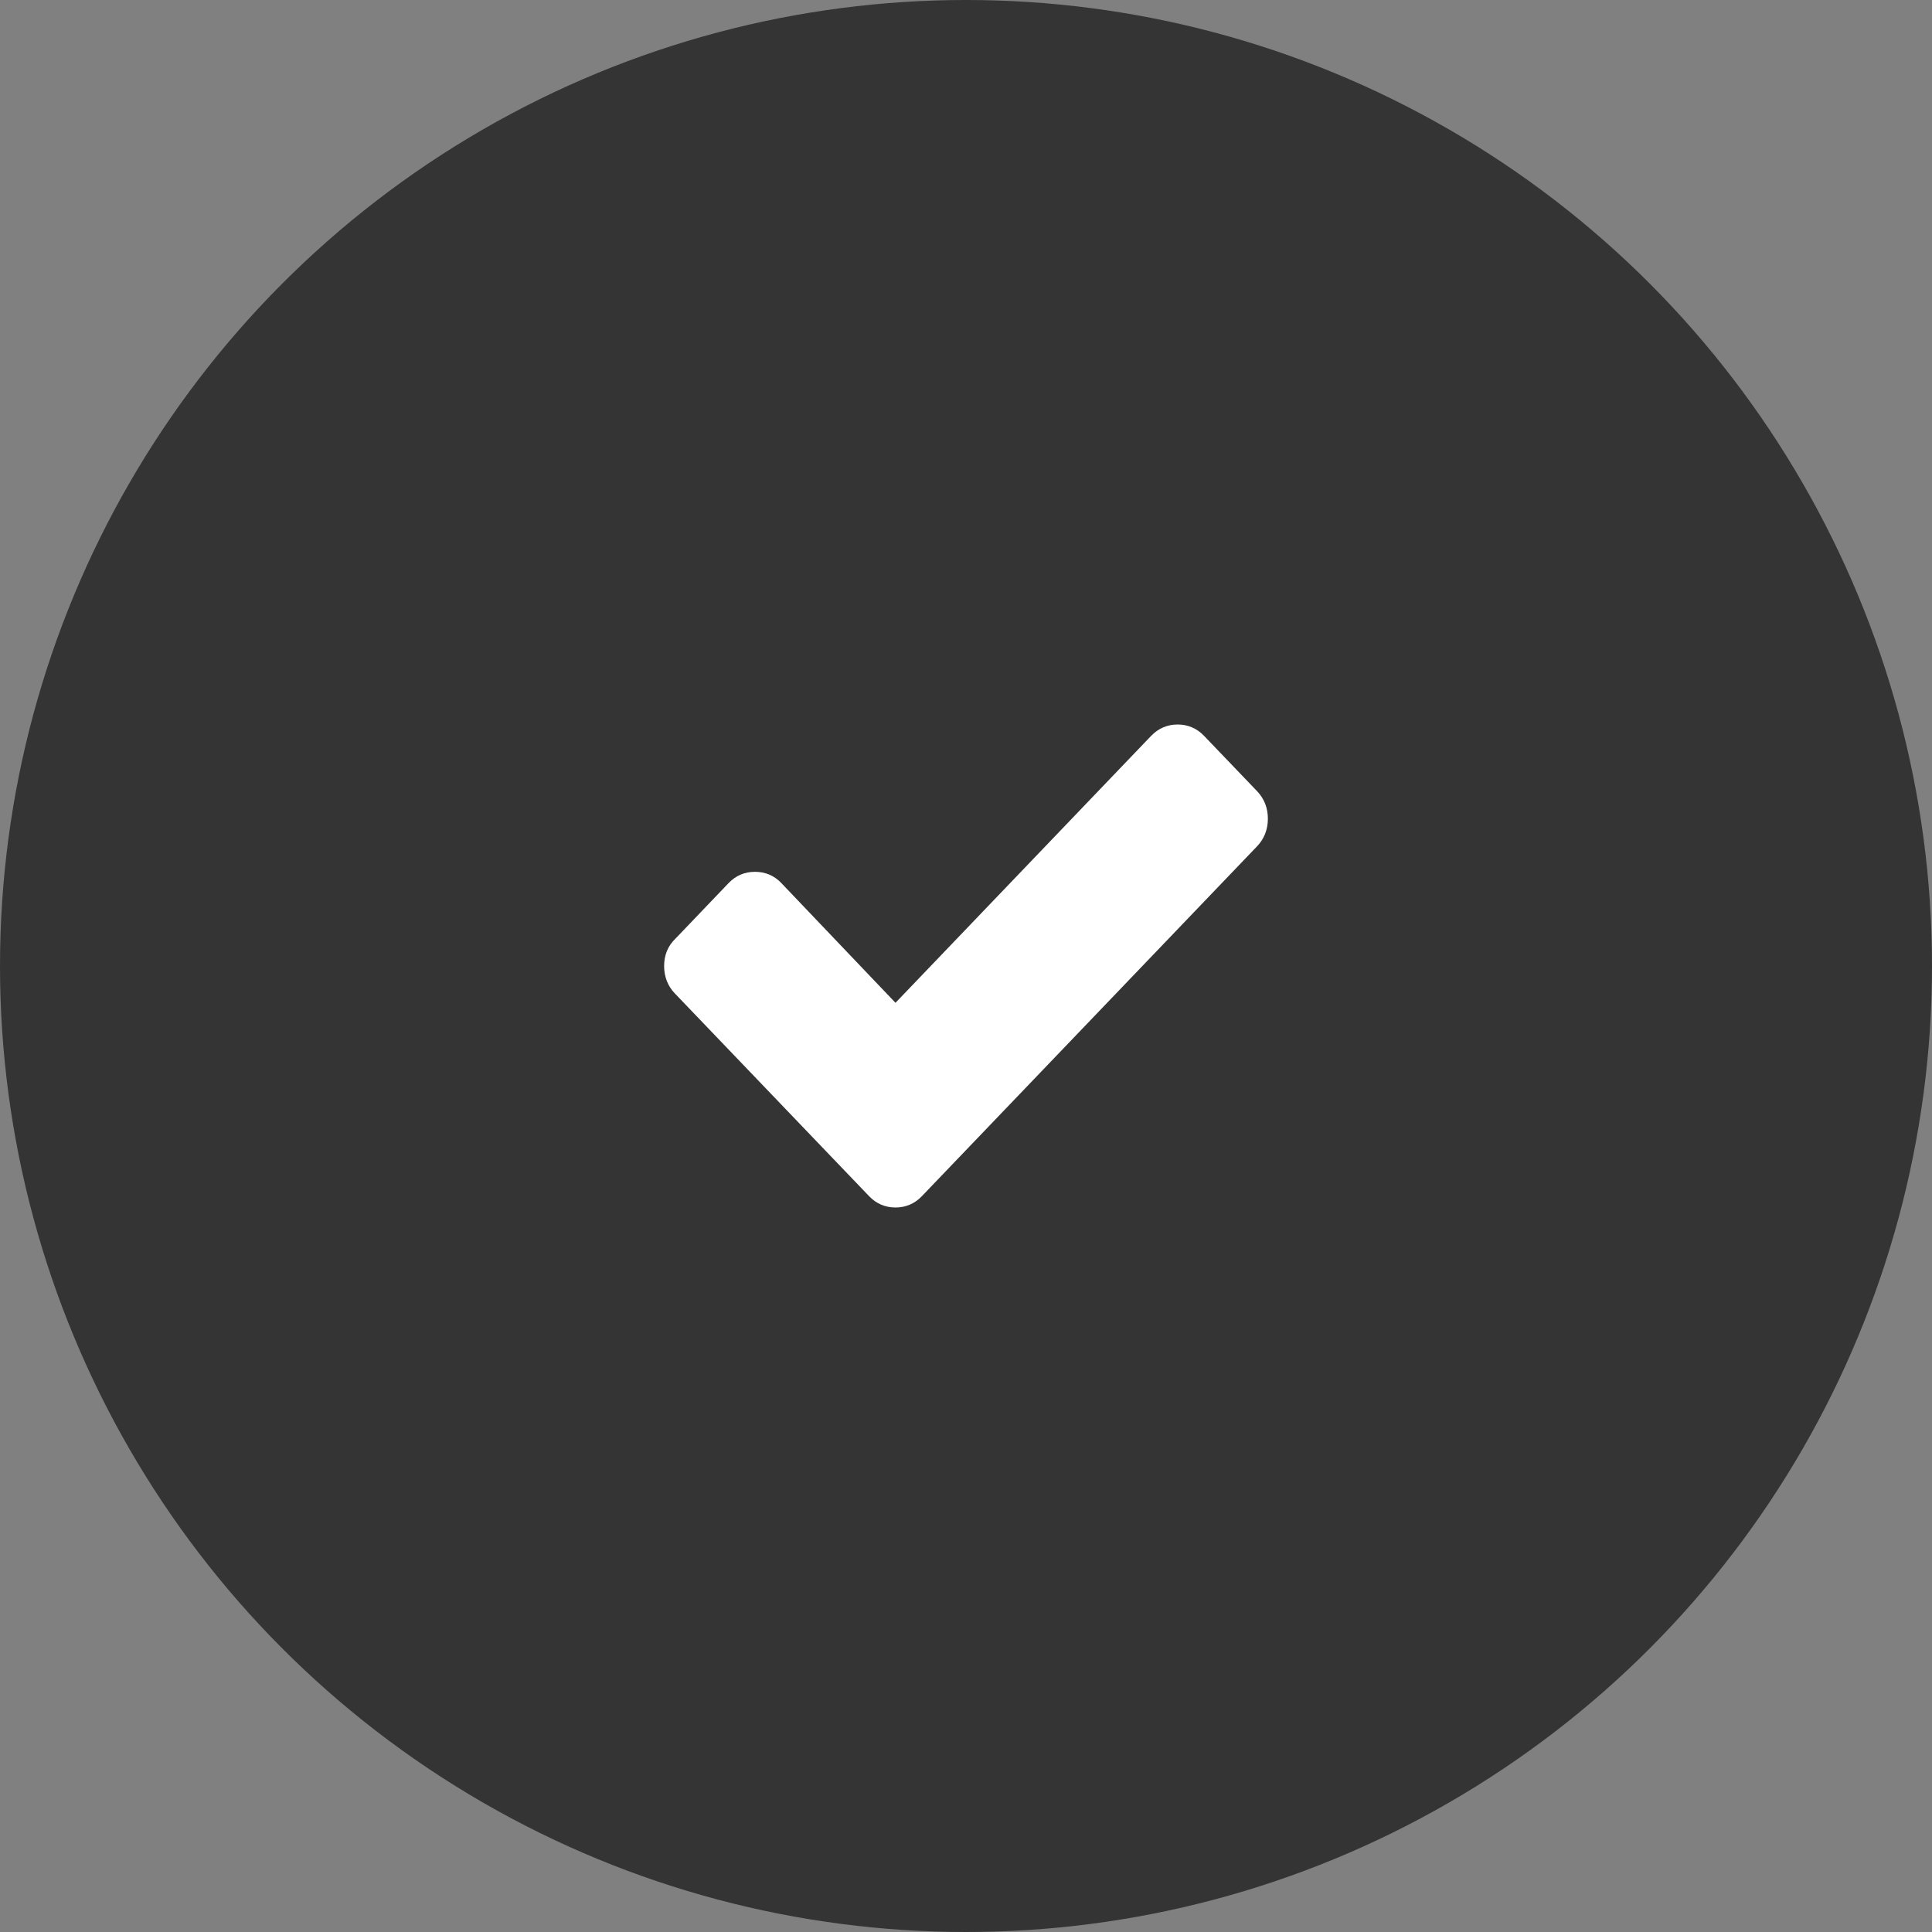 <?xml version="1.0" encoding="UTF-8"?> <svg xmlns="http://www.w3.org/2000/svg" width="20" height="20" viewBox="0 0 20 20" fill="none"><rect x="0" y="0" width="20" height="20" fill="#808080" stroke="none"/> <g id="Ð³Ð°Ð»Ð¾ÑÐºÐ°"> <circle id="Ellipse 322" cx="10" cy="10" r="10" fill="#343434"></circle> <path id="ÐÐ°Ð»Ð¾ÑÐºÐ°" d="M13.014 8.191L12.463 7.616C12.389 7.539 12.296 7.5 12.191 7.5C12.085 7.5 11.993 7.539 11.918 7.616L9.27 10.381L8.088 9.141C8.014 9.063 7.921 9.025 7.816 9.025C7.71 9.025 7.618 9.063 7.543 9.141L6.993 9.716C6.912 9.793 6.875 9.89 6.875 10C6.875 10.11 6.912 10.207 6.986 10.284L8.447 11.809L8.998 12.384C9.072 12.461 9.165 12.5 9.27 12.5C9.375 12.5 9.468 12.461 9.542 12.384L10.093 11.809L13.014 8.76C13.088 8.682 13.125 8.585 13.125 8.475C13.125 8.366 13.088 8.269 13.014 8.191Z" fill="white"></path> </g> </svg> 